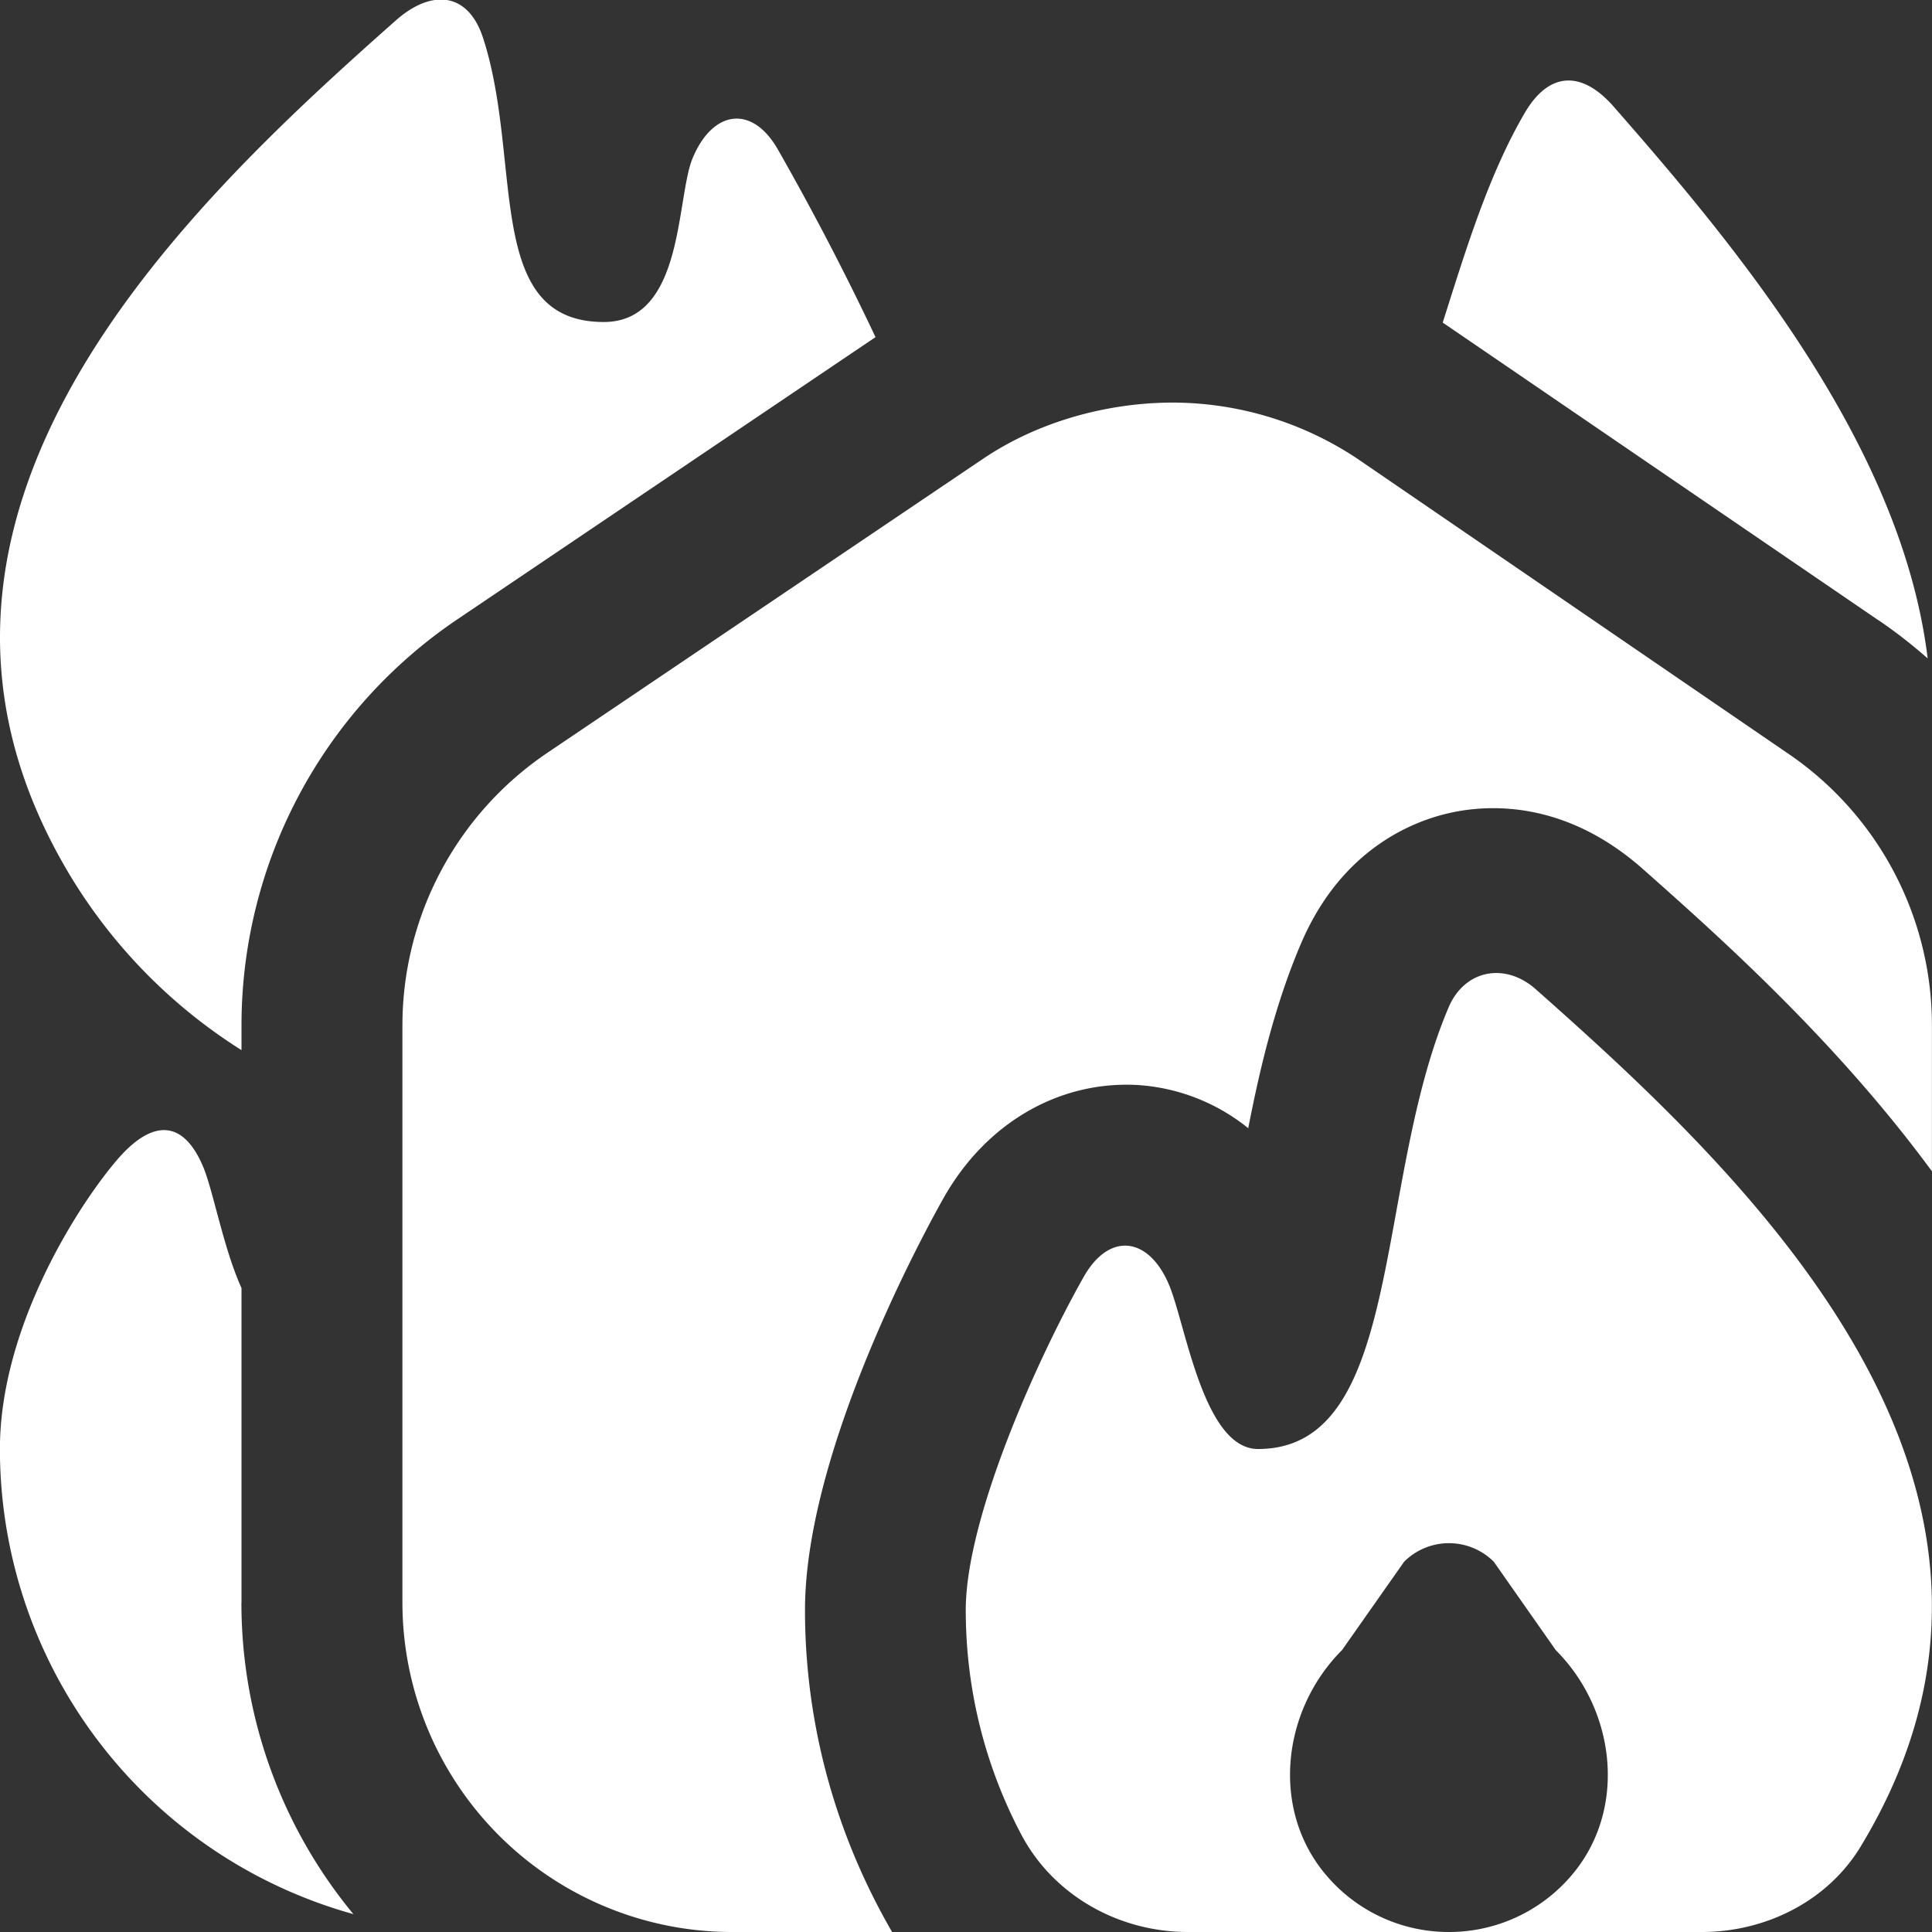 <svg class="" xml:space="preserve" style="enable-background:new 0 0 512 512" viewBox="0 0 24 24" y="0" x="0" height="512" width="512" version="1.1" xmlns:xlink="http://www.w3.org/1999/xlink" xmlns="http://www.w3.org/2000/svg"><rect x="0" y="0" width="24" height="24" fill="#333333" stroke="none"/><g><path class="" data-original="#000000" opacity="1" fill="#ffffff" d="M11.082 24H9.09a4.095 4.095 0 0 1-4.091-4.091v-7.168c0-1.361.674-2.629 1.803-3.391l5.409-3.65c.694-.469 1.548-.695 2.341-.699a4.153 4.153 0 0 1 2.314.7l5.336 3.653a4.083 4.083 0 0 1 1.797 3.387v1.809c-1.19-1.62-2.64-2.913-3.591-3.755-.969-.858-1.92-.804-2.4-.696-.476.107-1.35.46-1.847 1.623-.32.75-.509 1.544-.655 2.293a2.43 2.43 0 0 0-1.383-.537c-.963-.05-1.869.465-2.398 1.398-.177.312-1.725 3.104-1.725 5.125 0 1.454.398 2.818 1.082 3.999zm6.917 0a1.992 1.992 0 0 1-1.522-.703c-.693-.81-.558-2.046.195-2.8l.77-1.096a.788.788 0 0 1 1.115 0l.769 1.097c.753.754.888 1.99.195 2.8a1.996 1.996 0 0 1-1.522.702h3.141c.794 0 1.561-.382 1.973-1.06l.007-.012c2.699-4.47-1.443-8.337-4.043-10.64-.38-.336-.881-.243-1.081.224-.934 2.191-.549 5.488-2.368 5.488-.676 0-.896-1.534-1.104-2.035-.25-.6-.741-.669-1.062-.103-.582 1.03-1.465 3-1.465 4.139 0 1.008.25 1.956.69 2.789.401.758 1.212 1.21 2.069 1.21h3.24zM3 19.909V16c-.222-.487-.351-1.205-.474-1.5-.25-.6-.635-.594-1.062-.103-.465.536-1.465 2.064-1.465 3.604a5.997 5.997 0 0 0 4.391 5.777 6.065 6.065 0 0 1-1.391-3.87zm0-7.168a6.084 6.084 0 0 1 2.684-5.049l5.192-3.504a34.286 34.286 0 0 0-1.21-2.326c-.32-.566-.812-.498-1.062.103C8.396 2.466 8.5 4 7.5 4 6 4 6.5 2 6 .469c-.185-.566-.637-.61-1.083-.215-2.6 2.303-6.736 6.168-4.038 10.635A6.584 6.584 0 0 0 3 13.045zm20.333-5.038c.216.146.42.306.613.476-.322-2.659-2.394-5.136-3.902-6.856-.393-.448-.8-.437-1.102.078-.454.775-.741 1.729-1.02 2.606l5.411 3.697z"></path></g></svg>